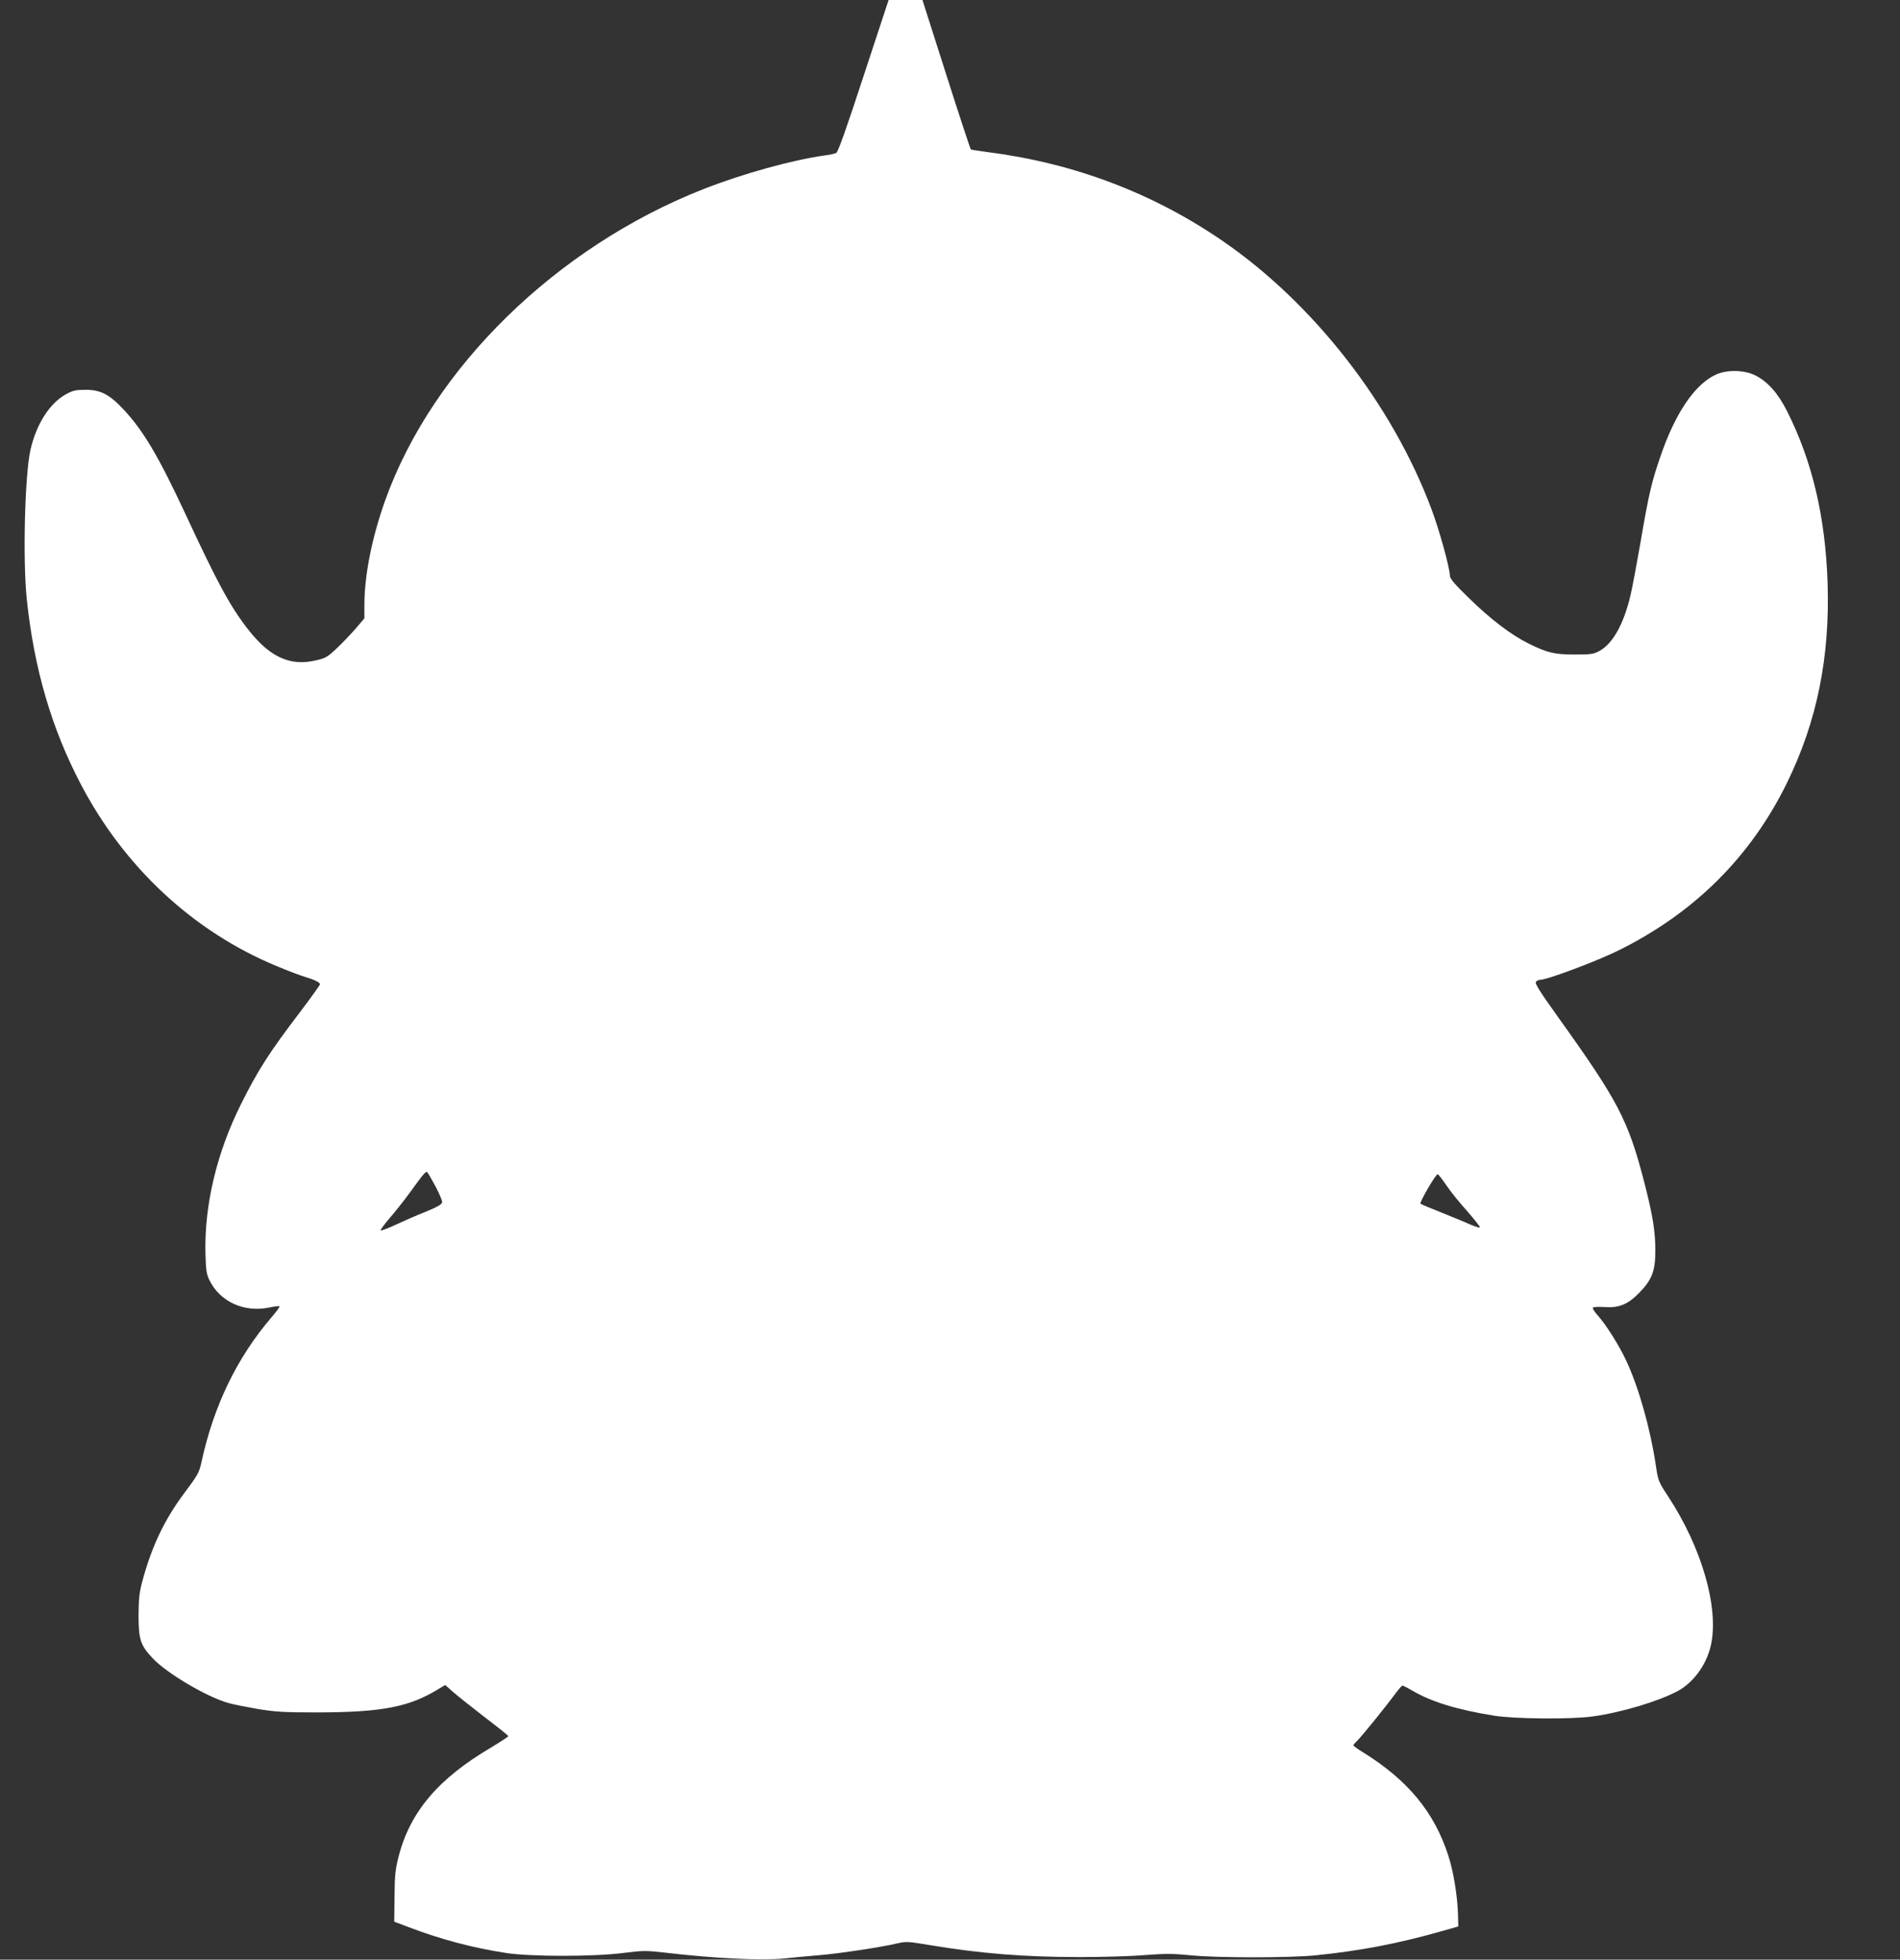 <?xml version="1.0" standalone="no"?>
<!DOCTYPE svg PUBLIC "-//W3C//DTD SVG 20010904//EN"
 "http://www.w3.org/TR/2001/REC-SVG-20010904/DTD/svg10.dtd">
<svg version="1.0" xmlns="http://www.w3.org/2000/svg"
 width="1241pt" height="1280pt" viewBox="0 0 1241 1280"
 preserveAspectRatio="xMidYMid meet">
<rect x="0" y="0" width="1241" height="1280" fill="#333333" stroke="none"/>
<g transform="translate(0,1280) scale(0.1,-0.1)"
fill="#ffffff" stroke="none">
<path d="M5641 12305 c-110 -337 -167 -498 -179 -504 -9 -4 -39 -12 -67 -15
-218 -30 -543 -120 -800 -221 -961 -378 -1767 -1166 -2078 -2030 -87 -243
-136 -488 -137 -682 l0 -92 -58 -68 c-33 -38 -89 -96 -125 -130 -61 -57 -72
-63 -142 -78 -164 -37 -297 26 -437 207 -115 148 -197 299 -407 751 -173 371
-272 540 -399 677 -95 103 -154 134 -252 134 -64 0 -83 -4 -129 -29 -107 -59
-193 -194 -232 -363 -37 -164 -51 -720 -24 -977 48 -453 161 -840 351 -1204
285 -546 738 -967 1283 -1192 69 -29 151 -60 181 -69 64 -19 100 -37 100 -49
0 -5 -58 -86 -129 -180 -202 -265 -274 -377 -386 -601 -159 -317 -241 -663
-233 -976 3 -112 6 -135 27 -178 69 -139 227 -211 391 -176 33 7 63 10 66 8 3
-3 -22 -37 -54 -74 -224 -262 -376 -575 -456 -944 -15 -69 -24 -85 -117 -209
-124 -167 -205 -336 -266 -557 -23 -84 -27 -119 -28 -234 0 -158 12 -196 92
-281 90 -97 354 -253 493 -292 30 -9 116 -26 190 -39 116 -19 170 -23 390 -23
430 1 605 35 801 157 l37 22 53 -47 c30 -26 123 -100 206 -164 84 -64 153
-119 153 -123 0 -4 -51 -37 -112 -74 -345 -203 -529 -420 -604 -711 -22 -86
-26 -123 -27 -263 l-2 -164 90 -34 c218 -83 423 -137 645 -171 161 -24 571
-24 763 1 127 16 147 16 270 2 323 -38 631 -53 781 -38 61 7 167 16 236 22
134 12 394 51 499 76 60 14 72 13 215 -11 330 -55 618 -78 976 -78 146 0 338
5 427 13 136 10 184 10 295 -1 170 -18 660 -18 828 0 289 30 525 75 805 154
l120 34 -2 78 c-3 118 -30 285 -64 387 -92 284 -266 493 -559 674 -33 20 -60
40 -60 44 0 4 9 15 21 26 25 22 198 236 253 312 21 28 42 52 46 52 5 0 35 -15
67 -34 123 -72 289 -123 530 -162 134 -22 510 -25 648 -5 192 27 432 100 556
167 103 57 188 175 215 303 51 243 -61 633 -280 966 -64 98 -66 103 -81 205
-36 239 -111 507 -193 682 -46 99 -132 236 -187 297 -20 22 -34 44 -31 49 3 6
34 7 70 5 97 -8 157 15 232 92 85 87 107 144 106 285 -1 125 -19 231 -73 440
-104 403 -171 530 -557 1069 -123 172 -159 228 -150 238 6 7 18 13 27 13 46 0
363 119 506 189 497 244 868 611 1106 1096 197 402 282 822 266 1310 -15 431
-100 793 -265 1120 -58 115 -123 189 -203 231 -72 38 -188 41 -262 7 -138 -64
-265 -251 -362 -535 -58 -169 -75 -240 -130 -561 -25 -144 -54 -299 -65 -344
-44 -188 -115 -315 -200 -363 -41 -23 -56 -25 -165 -25 -133 0 -178 11 -300
71 -112 55 -249 159 -387 294 -98 95 -128 131 -128 150 0 48 -69 299 -120 434
-256 684 -769 1343 -1364 1752 -453 311 -964 506 -1524 579 -62 8 -117 17
-121 19 -3 2 -76 223 -161 490 l-155 486 -110 0 -111 0 -163 -495z m-2796
-7255 c25 -47 44 -93 43 -103 -2 -14 -33 -31 -108 -62 -58 -23 -145 -61 -194
-84 -49 -23 -94 -40 -99 -38 -5 1 20 36 55 77 36 41 95 116 131 165 98 135
109 147 118 138 5 -5 29 -47 54 -93z m6602 8 c26 -39 88 -116 137 -170 48 -55
85 -102 82 -105 -3 -4 -34 6 -68 21 -35 16 -119 50 -188 78 -69 27 -128 52
-132 56 -8 8 99 192 112 192 5 0 30 -32 57 -72z"/>
</g>
</svg>
